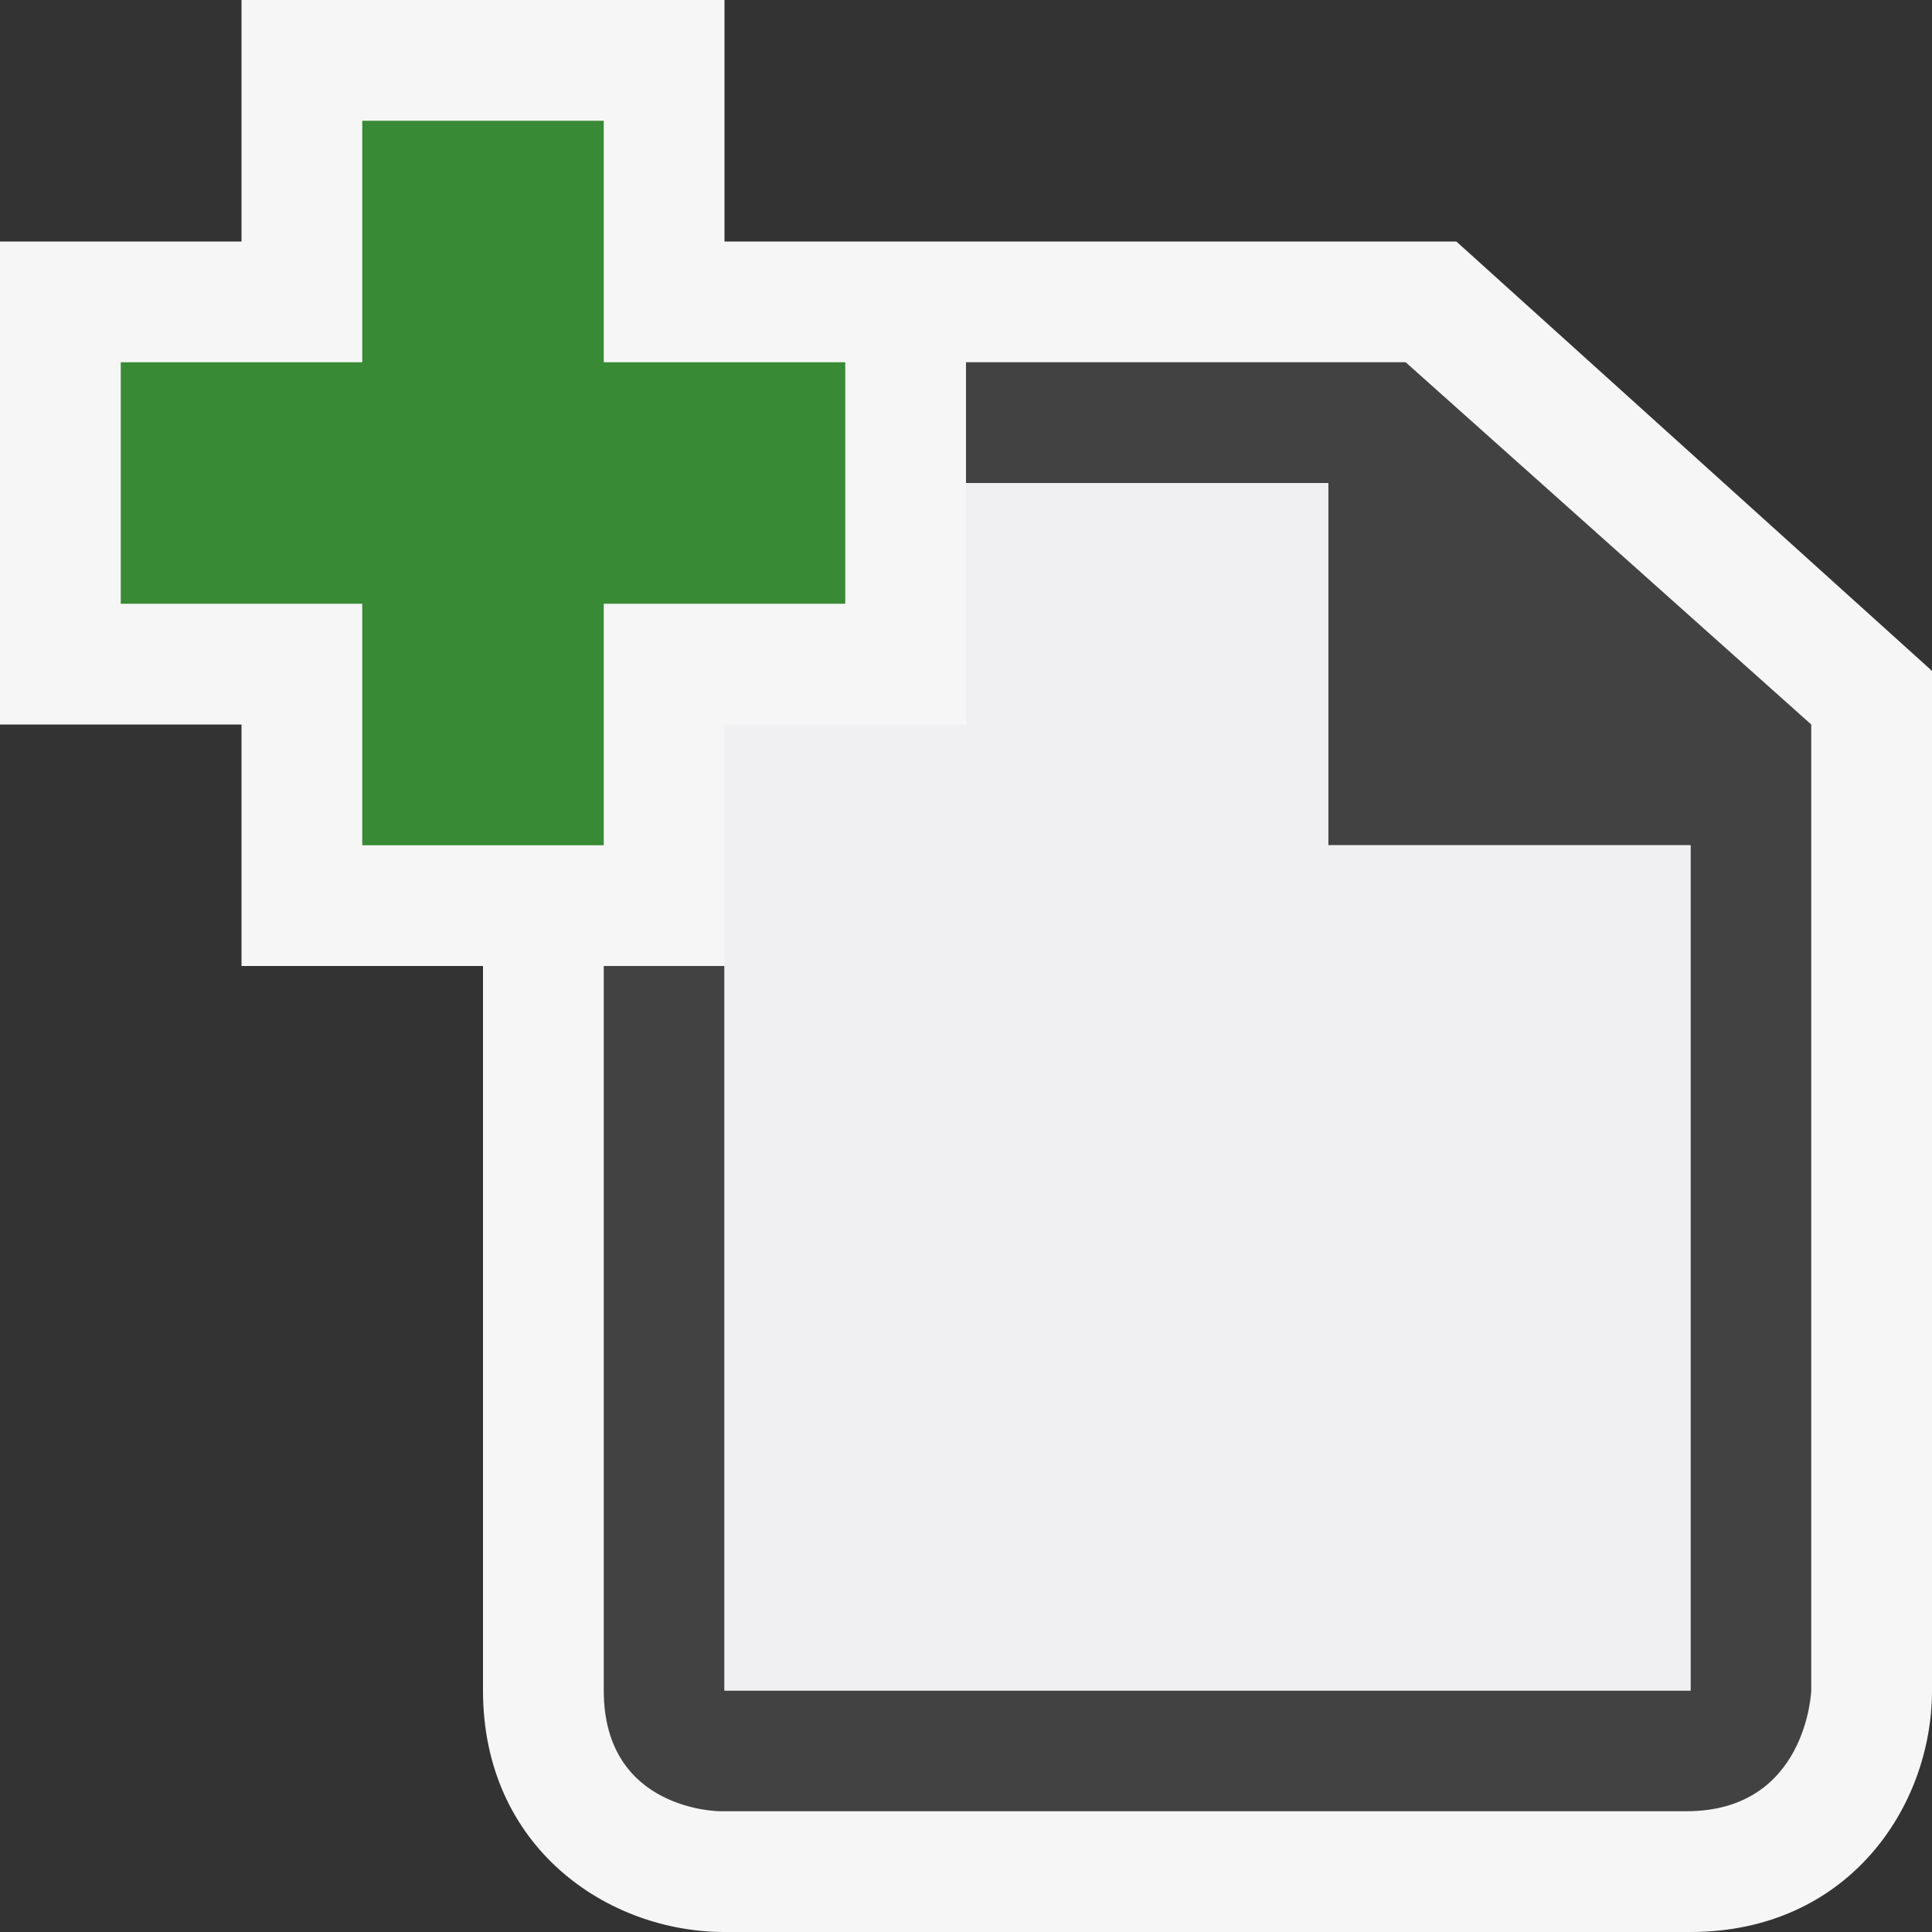 <svg xmlns="http://www.w3.org/2000/svg" viewBox="0 0 16 16"><rect x="0" y="0" width="16" height="16" fill="#333333" stroke="none"/><style>.st0{fill:#f6f6f6}.st1{fill:#424242}.st2{fill:#f0eff1}.st3{fill:#388a34}</style><path class="st0" d="M12.061 2H6V0H2v2H0v4h2v2h2v6c0 1.299 1.03 2 2 2h8c1.299 0 2-1.03 2-2V5.556L12.061 2z" id="outline"/><path class="st1" d="M11.641 3H8v1h3v3h3v7H6V8H5v6c0 1 .965 1 .965 1h8c1 0 1.035-1 1.035-1V6l-3.359-3z" id="icon_x5F_bg"/><path class="st2" d="M11 7V4H8v2H6v8h8V7z" id="icon_x5F_fg"/><path class="st3" d="M5 7V5h2V3H5V1H3v2H1v2h2v2h2z" id="not_x5F_fg"/></svg>